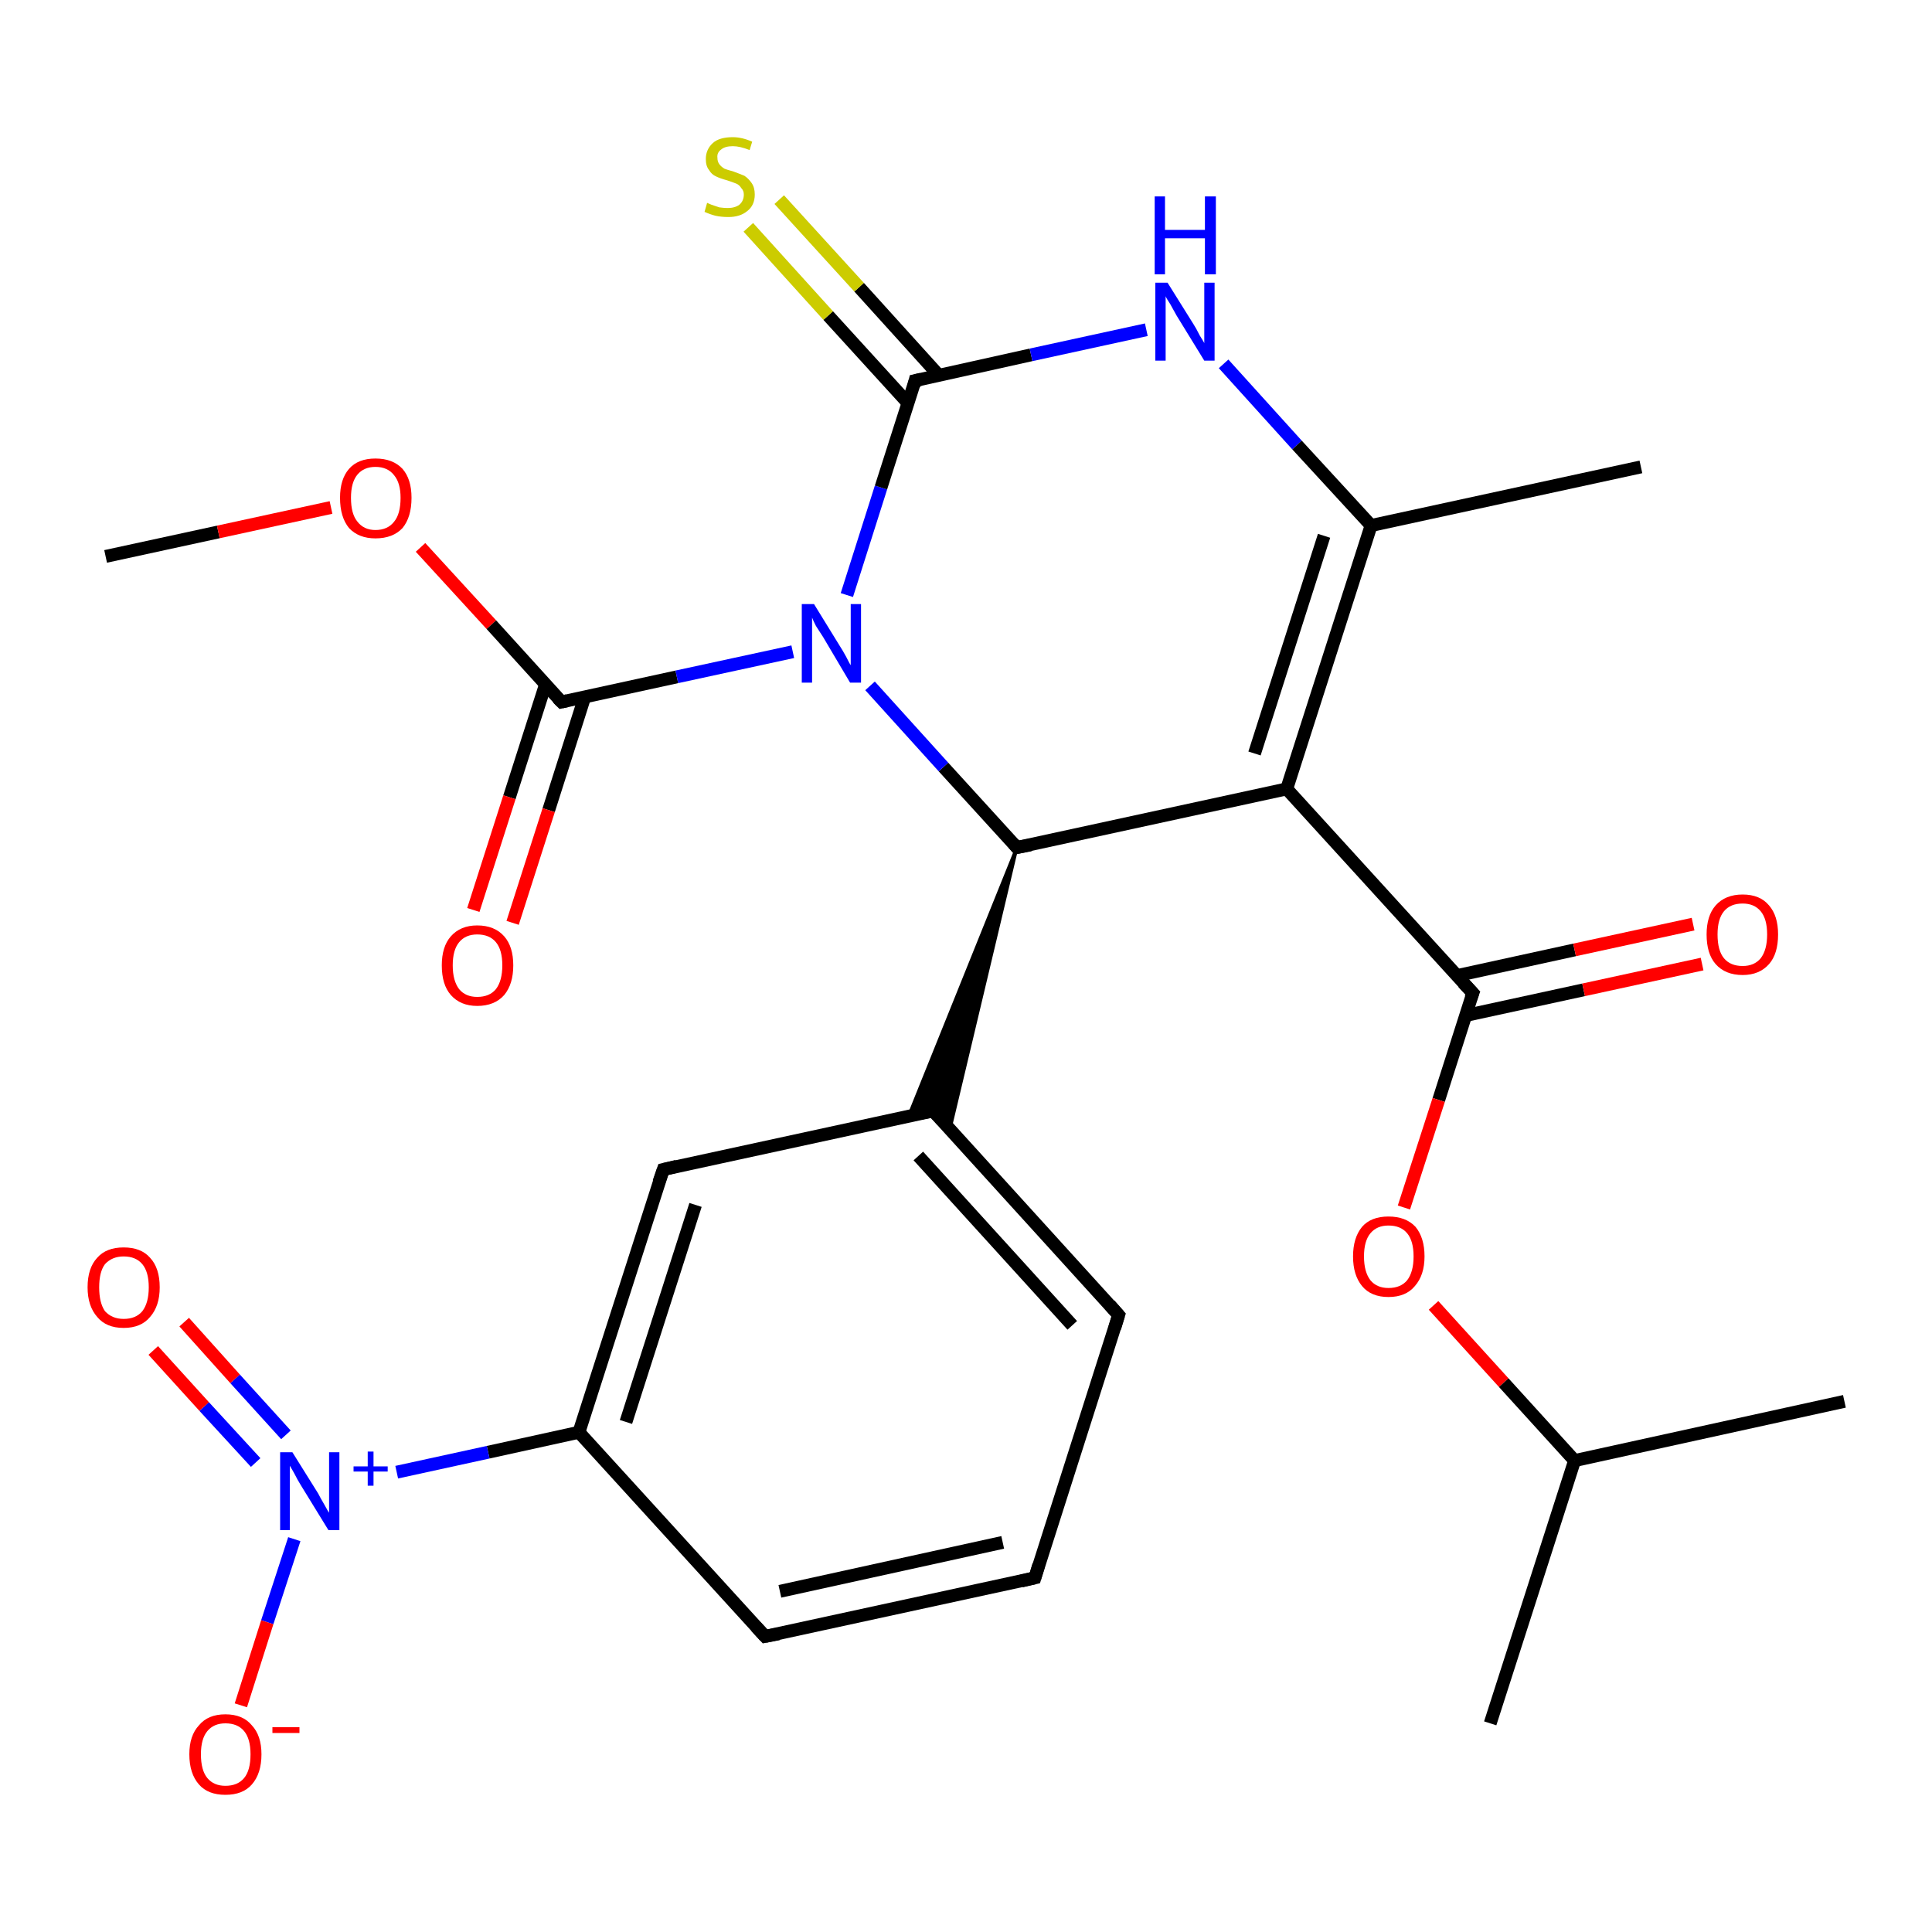 <?xml version='1.0' encoding='iso-8859-1'?>
<svg version='1.1' baseProfile='full'
              xmlns='http://www.w3.org/2000/svg'
                      xmlns:rdkit='http://www.rdkit.org/xml'
                      xmlns:xlink='http://www.w3.org/1999/xlink'
                  xml:space='preserve'
width='300px' height='300px' viewBox='0 0 300 300'>
<!-- END OF HEADER -->
<rect style='opacity:1.0;fill:#FFFFFF;stroke:none' width='300.0' height='300.0' x='0.0' y='0.0'> </rect>
<path class='bond-0 atom-0 atom-1' d='M 16.4,86.4 L 33.9,82.6' style='fill:none;fill-rule:evenodd;stroke:#000000;stroke-width:2.0px;stroke-linecap:butt;stroke-linejoin:miter;stroke-opacity:1' />
<path class='bond-0 atom-0 atom-1' d='M 33.9,82.6 L 51.4,78.8' style='fill:none;fill-rule:evenodd;stroke:#FF0000;stroke-width:2.0px;stroke-linecap:butt;stroke-linejoin:miter;stroke-opacity:1' />
<path class='bond-1 atom-1 atom-2' d='M 65.3,85.0 L 76.3,97.0' style='fill:none;fill-rule:evenodd;stroke:#FF0000;stroke-width:2.0px;stroke-linecap:butt;stroke-linejoin:miter;stroke-opacity:1' />
<path class='bond-1 atom-1 atom-2' d='M 76.3,97.0 L 87.2,109.0' style='fill:none;fill-rule:evenodd;stroke:#000000;stroke-width:2.0px;stroke-linecap:butt;stroke-linejoin:miter;stroke-opacity:1' />
<path class='bond-2 atom-2 atom-3' d='M 84.7,106.3 L 79.1,123.8' style='fill:none;fill-rule:evenodd;stroke:#000000;stroke-width:2.0px;stroke-linecap:butt;stroke-linejoin:miter;stroke-opacity:1' />
<path class='bond-2 atom-2 atom-3' d='M 79.1,123.8 L 73.5,141.3' style='fill:none;fill-rule:evenodd;stroke:#FF0000;stroke-width:2.0px;stroke-linecap:butt;stroke-linejoin:miter;stroke-opacity:1' />
<path class='bond-2 atom-2 atom-3' d='M 90.8,108.2 L 85.2,125.8' style='fill:none;fill-rule:evenodd;stroke:#000000;stroke-width:2.0px;stroke-linecap:butt;stroke-linejoin:miter;stroke-opacity:1' />
<path class='bond-2 atom-2 atom-3' d='M 85.2,125.8 L 79.6,143.3' style='fill:none;fill-rule:evenodd;stroke:#FF0000;stroke-width:2.0px;stroke-linecap:butt;stroke-linejoin:miter;stroke-opacity:1' />
<path class='bond-3 atom-2 atom-4' d='M 87.2,109.0 L 105.1,105.1' style='fill:none;fill-rule:evenodd;stroke:#000000;stroke-width:2.0px;stroke-linecap:butt;stroke-linejoin:miter;stroke-opacity:1' />
<path class='bond-3 atom-2 atom-4' d='M 105.1,105.1 L 123.1,101.2' style='fill:none;fill-rule:evenodd;stroke:#0000FF;stroke-width:2.0px;stroke-linecap:butt;stroke-linejoin:miter;stroke-opacity:1' />
<path class='bond-4 atom-4 atom-5' d='M 131.5,92.4 L 136.8,75.7' style='fill:none;fill-rule:evenodd;stroke:#0000FF;stroke-width:2.0px;stroke-linecap:butt;stroke-linejoin:miter;stroke-opacity:1' />
<path class='bond-4 atom-4 atom-5' d='M 136.8,75.7 L 142.1,59.1' style='fill:none;fill-rule:evenodd;stroke:#000000;stroke-width:2.0px;stroke-linecap:butt;stroke-linejoin:miter;stroke-opacity:1' />
<path class='bond-5 atom-5 atom-6' d='M 145.8,58.3 L 133.4,44.6' style='fill:none;fill-rule:evenodd;stroke:#000000;stroke-width:2.0px;stroke-linecap:butt;stroke-linejoin:miter;stroke-opacity:1' />
<path class='bond-5 atom-5 atom-6' d='M 133.4,44.6 L 121.0,31.0' style='fill:none;fill-rule:evenodd;stroke:#CCCC00;stroke-width:2.0px;stroke-linecap:butt;stroke-linejoin:miter;stroke-opacity:1' />
<path class='bond-5 atom-5 atom-6' d='M 141.0,62.6 L 128.6,49.0' style='fill:none;fill-rule:evenodd;stroke:#000000;stroke-width:2.0px;stroke-linecap:butt;stroke-linejoin:miter;stroke-opacity:1' />
<path class='bond-5 atom-5 atom-6' d='M 128.6,49.0 L 116.2,35.3' style='fill:none;fill-rule:evenodd;stroke:#CCCC00;stroke-width:2.0px;stroke-linecap:butt;stroke-linejoin:miter;stroke-opacity:1' />
<path class='bond-6 atom-5 atom-7' d='M 142.1,59.1 L 160.1,55.1' style='fill:none;fill-rule:evenodd;stroke:#000000;stroke-width:2.0px;stroke-linecap:butt;stroke-linejoin:miter;stroke-opacity:1' />
<path class='bond-6 atom-5 atom-7' d='M 160.1,55.1 L 178.0,51.2' style='fill:none;fill-rule:evenodd;stroke:#0000FF;stroke-width:2.0px;stroke-linecap:butt;stroke-linejoin:miter;stroke-opacity:1' />
<path class='bond-7 atom-7 atom-8' d='M 190.0,56.5 L 201.4,69.1' style='fill:none;fill-rule:evenodd;stroke:#0000FF;stroke-width:2.0px;stroke-linecap:butt;stroke-linejoin:miter;stroke-opacity:1' />
<path class='bond-7 atom-7 atom-8' d='M 201.4,69.1 L 212.9,81.6' style='fill:none;fill-rule:evenodd;stroke:#000000;stroke-width:2.0px;stroke-linecap:butt;stroke-linejoin:miter;stroke-opacity:1' />
<path class='bond-8 atom-8 atom-9' d='M 212.9,81.6 L 254.8,72.5' style='fill:none;fill-rule:evenodd;stroke:#000000;stroke-width:2.0px;stroke-linecap:butt;stroke-linejoin:miter;stroke-opacity:1' />
<path class='bond-9 atom-8 atom-10' d='M 212.9,81.6 L 199.8,122.5' style='fill:none;fill-rule:evenodd;stroke:#000000;stroke-width:2.0px;stroke-linecap:butt;stroke-linejoin:miter;stroke-opacity:1' />
<path class='bond-9 atom-8 atom-10' d='M 205.6,83.2 L 194.8,117.0' style='fill:none;fill-rule:evenodd;stroke:#000000;stroke-width:2.0px;stroke-linecap:butt;stroke-linejoin:miter;stroke-opacity:1' />
<path class='bond-10 atom-10 atom-11' d='M 199.8,122.5 L 228.7,154.2' style='fill:none;fill-rule:evenodd;stroke:#000000;stroke-width:2.0px;stroke-linecap:butt;stroke-linejoin:miter;stroke-opacity:1' />
<path class='bond-11 atom-11 atom-12' d='M 227.5,157.7 L 245.9,153.7' style='fill:none;fill-rule:evenodd;stroke:#000000;stroke-width:2.0px;stroke-linecap:butt;stroke-linejoin:miter;stroke-opacity:1' />
<path class='bond-11 atom-11 atom-12' d='M 245.9,153.7 L 264.3,149.7' style='fill:none;fill-rule:evenodd;stroke:#FF0000;stroke-width:2.0px;stroke-linecap:butt;stroke-linejoin:miter;stroke-opacity:1' />
<path class='bond-11 atom-11 atom-12' d='M 226.2,151.5 L 244.5,147.5' style='fill:none;fill-rule:evenodd;stroke:#000000;stroke-width:2.0px;stroke-linecap:butt;stroke-linejoin:miter;stroke-opacity:1' />
<path class='bond-11 atom-11 atom-12' d='M 244.5,147.5 L 262.9,143.5' style='fill:none;fill-rule:evenodd;stroke:#FF0000;stroke-width:2.0px;stroke-linecap:butt;stroke-linejoin:miter;stroke-opacity:1' />
<path class='bond-12 atom-11 atom-13' d='M 228.7,154.2 L 223.4,170.8' style='fill:none;fill-rule:evenodd;stroke:#000000;stroke-width:2.0px;stroke-linecap:butt;stroke-linejoin:miter;stroke-opacity:1' />
<path class='bond-12 atom-11 atom-13' d='M 223.4,170.8 L 218.0,187.5' style='fill:none;fill-rule:evenodd;stroke:#FF0000;stroke-width:2.0px;stroke-linecap:butt;stroke-linejoin:miter;stroke-opacity:1' />
<path class='bond-13 atom-13 atom-14' d='M 222.6,202.7 L 233.5,214.7' style='fill:none;fill-rule:evenodd;stroke:#FF0000;stroke-width:2.0px;stroke-linecap:butt;stroke-linejoin:miter;stroke-opacity:1' />
<path class='bond-13 atom-13 atom-14' d='M 233.5,214.7 L 244.5,226.8' style='fill:none;fill-rule:evenodd;stroke:#000000;stroke-width:2.0px;stroke-linecap:butt;stroke-linejoin:miter;stroke-opacity:1' />
<path class='bond-14 atom-14 atom-15' d='M 244.5,226.8 L 231.4,267.6' style='fill:none;fill-rule:evenodd;stroke:#000000;stroke-width:2.0px;stroke-linecap:butt;stroke-linejoin:miter;stroke-opacity:1' />
<path class='bond-15 atom-14 atom-16' d='M 244.5,226.8 L 286.4,217.6' style='fill:none;fill-rule:evenodd;stroke:#000000;stroke-width:2.0px;stroke-linecap:butt;stroke-linejoin:miter;stroke-opacity:1' />
<path class='bond-16 atom-10 atom-17' d='M 199.8,122.5 L 157.9,131.6' style='fill:none;fill-rule:evenodd;stroke:#000000;stroke-width:2.0px;stroke-linecap:butt;stroke-linejoin:miter;stroke-opacity:1' />
<path class='bond-17 atom-17 atom-18' d='M 157.9,131.6 L 147.5,175.3 L 144.9,172.5 Z' style='fill:#000000;fill-rule:evenodd;fill-opacity:1;stroke:#000000;stroke-width:0.5px;stroke-linecap:butt;stroke-linejoin:miter;stroke-opacity:1;' />
<path class='bond-17 atom-17 atom-18' d='M 157.9,131.6 L 144.9,172.5 L 141.1,173.3 Z' style='fill:#000000;fill-rule:evenodd;fill-opacity:1;stroke:#000000;stroke-width:0.5px;stroke-linecap:butt;stroke-linejoin:miter;stroke-opacity:1;' />
<path class='bond-18 atom-18 atom-19' d='M 144.9,172.5 L 173.7,204.2' style='fill:none;fill-rule:evenodd;stroke:#000000;stroke-width:2.0px;stroke-linecap:butt;stroke-linejoin:miter;stroke-opacity:1' />
<path class='bond-18 atom-18 atom-19' d='M 142.6,179.5 L 166.5,205.8' style='fill:none;fill-rule:evenodd;stroke:#000000;stroke-width:2.0px;stroke-linecap:butt;stroke-linejoin:miter;stroke-opacity:1' />
<path class='bond-19 atom-19 atom-20' d='M 173.7,204.2 L 160.7,245.0' style='fill:none;fill-rule:evenodd;stroke:#000000;stroke-width:2.0px;stroke-linecap:butt;stroke-linejoin:miter;stroke-opacity:1' />
<path class='bond-20 atom-20 atom-21' d='M 160.7,245.0 L 118.8,254.1' style='fill:none;fill-rule:evenodd;stroke:#000000;stroke-width:2.0px;stroke-linecap:butt;stroke-linejoin:miter;stroke-opacity:1' />
<path class='bond-20 atom-20 atom-21' d='M 155.7,239.5 L 121.1,247.1' style='fill:none;fill-rule:evenodd;stroke:#000000;stroke-width:2.0px;stroke-linecap:butt;stroke-linejoin:miter;stroke-opacity:1' />
<path class='bond-21 atom-21 atom-22' d='M 118.8,254.1 L 89.9,222.4' style='fill:none;fill-rule:evenodd;stroke:#000000;stroke-width:2.0px;stroke-linecap:butt;stroke-linejoin:miter;stroke-opacity:1' />
<path class='bond-22 atom-22 atom-23' d='M 89.9,222.4 L 75.8,225.5' style='fill:none;fill-rule:evenodd;stroke:#000000;stroke-width:2.0px;stroke-linecap:butt;stroke-linejoin:miter;stroke-opacity:1' />
<path class='bond-22 atom-22 atom-23' d='M 75.8,225.5 L 61.6,228.6' style='fill:none;fill-rule:evenodd;stroke:#0000FF;stroke-width:2.0px;stroke-linecap:butt;stroke-linejoin:miter;stroke-opacity:1' />
<path class='bond-23 atom-23 atom-24' d='M 44.4,222.8 L 36.5,214.1' style='fill:none;fill-rule:evenodd;stroke:#0000FF;stroke-width:2.0px;stroke-linecap:butt;stroke-linejoin:miter;stroke-opacity:1' />
<path class='bond-23 atom-23 atom-24' d='M 36.5,214.1 L 28.6,205.3' style='fill:none;fill-rule:evenodd;stroke:#FF0000;stroke-width:2.0px;stroke-linecap:butt;stroke-linejoin:miter;stroke-opacity:1' />
<path class='bond-23 atom-23 atom-24' d='M 39.7,227.1 L 31.7,218.4' style='fill:none;fill-rule:evenodd;stroke:#0000FF;stroke-width:2.0px;stroke-linecap:butt;stroke-linejoin:miter;stroke-opacity:1' />
<path class='bond-23 atom-23 atom-24' d='M 31.7,218.4 L 23.8,209.7' style='fill:none;fill-rule:evenodd;stroke:#FF0000;stroke-width:2.0px;stroke-linecap:butt;stroke-linejoin:miter;stroke-opacity:1' />
<path class='bond-24 atom-23 atom-25' d='M 45.7,239.0 L 41.5,251.9' style='fill:none;fill-rule:evenodd;stroke:#0000FF;stroke-width:2.0px;stroke-linecap:butt;stroke-linejoin:miter;stroke-opacity:1' />
<path class='bond-24 atom-23 atom-25' d='M 41.5,251.9 L 37.4,264.8' style='fill:none;fill-rule:evenodd;stroke:#FF0000;stroke-width:2.0px;stroke-linecap:butt;stroke-linejoin:miter;stroke-opacity:1' />
<path class='bond-25 atom-22 atom-26' d='M 89.9,222.4 L 103.0,181.6' style='fill:none;fill-rule:evenodd;stroke:#000000;stroke-width:2.0px;stroke-linecap:butt;stroke-linejoin:miter;stroke-opacity:1' />
<path class='bond-25 atom-22 atom-26' d='M 97.2,220.8 L 108.0,187.1' style='fill:none;fill-rule:evenodd;stroke:#000000;stroke-width:2.0px;stroke-linecap:butt;stroke-linejoin:miter;stroke-opacity:1' />
<path class='bond-26 atom-17 atom-4' d='M 157.9,131.6 L 146.5,119.1' style='fill:none;fill-rule:evenodd;stroke:#000000;stroke-width:2.0px;stroke-linecap:butt;stroke-linejoin:miter;stroke-opacity:1' />
<path class='bond-26 atom-17 atom-4' d='M 146.5,119.1 L 135.1,106.5' style='fill:none;fill-rule:evenodd;stroke:#0000FF;stroke-width:2.0px;stroke-linecap:butt;stroke-linejoin:miter;stroke-opacity:1' />
<path class='bond-27 atom-26 atom-18' d='M 103.0,181.6 L 144.9,172.5' style='fill:none;fill-rule:evenodd;stroke:#000000;stroke-width:2.0px;stroke-linecap:butt;stroke-linejoin:miter;stroke-opacity:1' />
<path d='M 86.6,108.4 L 87.2,109.0 L 88.1,108.8' style='fill:none;stroke:#000000;stroke-width:2.0px;stroke-linecap:butt;stroke-linejoin:miter;stroke-opacity:1;' />
<path d='M 141.9,59.9 L 142.1,59.1 L 143.0,58.9' style='fill:none;stroke:#000000;stroke-width:2.0px;stroke-linecap:butt;stroke-linejoin:miter;stroke-opacity:1;' />
<path d='M 227.2,152.6 L 228.7,154.2 L 228.4,155.0' style='fill:none;stroke:#000000;stroke-width:2.0px;stroke-linecap:butt;stroke-linejoin:miter;stroke-opacity:1;' />
<path d='M 160.0,131.2 L 157.9,131.6 L 157.4,131.0' style='fill:none;stroke:#000000;stroke-width:2.0px;stroke-linecap:butt;stroke-linejoin:miter;stroke-opacity:1;' />
<path d='M 146.3,174.0 L 144.9,172.5 L 142.8,172.9' style='fill:none;stroke:#000000;stroke-width:2.0px;stroke-linecap:butt;stroke-linejoin:miter;stroke-opacity:1;' />
<path d='M 172.3,202.6 L 173.7,204.2 L 173.1,206.2' style='fill:none;stroke:#000000;stroke-width:2.0px;stroke-linecap:butt;stroke-linejoin:miter;stroke-opacity:1;' />
<path d='M 161.3,243.0 L 160.7,245.0 L 158.6,245.5' style='fill:none;stroke:#000000;stroke-width:2.0px;stroke-linecap:butt;stroke-linejoin:miter;stroke-opacity:1;' />
<path d='M 120.9,253.7 L 118.8,254.1 L 117.4,252.6' style='fill:none;stroke:#000000;stroke-width:2.0px;stroke-linecap:butt;stroke-linejoin:miter;stroke-opacity:1;' />
<path d='M 102.3,183.6 L 103.0,181.6 L 105.1,181.1' style='fill:none;stroke:#000000;stroke-width:2.0px;stroke-linecap:butt;stroke-linejoin:miter;stroke-opacity:1;' />
<path class='atom-1' d='M 52.8 77.3
Q 52.8 74.4, 54.2 72.8
Q 55.6 71.2, 58.3 71.2
Q 61.0 71.2, 62.5 72.8
Q 63.9 74.4, 63.9 77.3
Q 63.9 80.3, 62.5 82.0
Q 61.0 83.6, 58.3 83.6
Q 55.7 83.6, 54.2 82.0
Q 52.8 80.3, 52.8 77.3
M 58.3 82.3
Q 60.2 82.3, 61.2 81.0
Q 62.2 79.8, 62.2 77.3
Q 62.2 75.0, 61.2 73.8
Q 60.2 72.5, 58.3 72.5
Q 56.5 72.5, 55.5 73.7
Q 54.5 74.9, 54.5 77.3
Q 54.5 79.8, 55.5 81.0
Q 56.5 82.3, 58.3 82.3
' fill='#FF0000'/>
<path class='atom-3' d='M 68.6 149.9
Q 68.6 147.0, 70.0 145.4
Q 71.5 143.7, 74.1 143.7
Q 76.8 143.7, 78.3 145.4
Q 79.7 147.0, 79.7 149.9
Q 79.7 152.8, 78.3 154.5
Q 76.8 156.2, 74.1 156.2
Q 71.5 156.2, 70.0 154.5
Q 68.6 152.9, 68.6 149.9
M 74.1 154.8
Q 76.0 154.8, 77.0 153.6
Q 78.0 152.3, 78.0 149.9
Q 78.0 147.5, 77.0 146.3
Q 76.0 145.1, 74.1 145.1
Q 72.3 145.1, 71.3 146.3
Q 70.3 147.5, 70.3 149.9
Q 70.3 152.3, 71.3 153.6
Q 72.3 154.8, 74.1 154.8
' fill='#FF0000'/>
<path class='atom-4' d='M 126.4 93.8
L 130.4 100.3
Q 130.8 100.9, 131.4 102.0
Q 132.0 103.2, 132.1 103.3
L 132.1 93.8
L 133.7 93.8
L 133.7 106.0
L 132.0 106.0
L 127.8 98.9
Q 127.3 98.1, 126.7 97.2
Q 126.2 96.2, 126.1 95.9
L 126.1 106.0
L 124.5 106.0
L 124.5 93.8
L 126.4 93.8
' fill='#0000FF'/>
<path class='atom-6' d='M 109.8 31.5
Q 110.0 31.6, 110.5 31.8
Q 111.1 32.0, 111.7 32.2
Q 112.4 32.3, 113.0 32.3
Q 114.1 32.3, 114.8 31.8
Q 115.5 31.2, 115.5 30.2
Q 115.5 29.6, 115.1 29.2
Q 114.8 28.7, 114.3 28.5
Q 113.8 28.3, 112.9 28.0
Q 111.8 27.7, 111.2 27.4
Q 110.5 27.1, 110.1 26.4
Q 109.6 25.8, 109.6 24.7
Q 109.6 23.2, 110.7 22.2
Q 111.7 21.3, 113.8 21.3
Q 115.2 21.3, 116.8 22.0
L 116.4 23.3
Q 114.9 22.7, 113.8 22.7
Q 112.6 22.7, 112.0 23.2
Q 111.3 23.7, 111.4 24.5
Q 111.4 25.1, 111.7 25.5
Q 112.0 25.9, 112.5 26.2
Q 113.0 26.4, 113.8 26.6
Q 114.9 27.0, 115.6 27.3
Q 116.2 27.7, 116.7 28.4
Q 117.2 29.1, 117.2 30.2
Q 117.2 31.9, 116.0 32.8
Q 114.9 33.7, 113.1 33.7
Q 112.0 33.7, 111.1 33.5
Q 110.3 33.3, 109.4 32.9
L 109.8 31.5
' fill='#CCCC00'/>
<path class='atom-7' d='M 181.3 43.9
L 185.3 50.3
Q 185.7 50.9, 186.3 52.1
Q 187.0 53.2, 187.0 53.3
L 187.0 43.9
L 188.6 43.9
L 188.6 56.0
L 187.0 56.0
L 182.7 49.0
Q 182.2 48.1, 181.7 47.2
Q 181.1 46.3, 181.0 46.0
L 181.0 56.0
L 179.4 56.0
L 179.4 43.9
L 181.3 43.9
' fill='#0000FF'/>
<path class='atom-7' d='M 179.3 30.5
L 180.9 30.5
L 180.9 35.7
L 187.1 35.7
L 187.1 30.5
L 188.8 30.5
L 188.8 42.6
L 187.1 42.6
L 187.1 37.0
L 180.9 37.0
L 180.9 42.6
L 179.3 42.6
L 179.3 30.5
' fill='#0000FF'/>
<path class='atom-12' d='M 265.0 145.1
Q 265.0 142.2, 266.4 140.6
Q 267.9 138.9, 270.6 138.9
Q 273.3 138.9, 274.7 140.6
Q 276.1 142.2, 276.1 145.1
Q 276.1 148.1, 274.7 149.7
Q 273.2 151.4, 270.6 151.4
Q 267.9 151.4, 266.4 149.7
Q 265.0 148.1, 265.0 145.1
M 270.6 150.0
Q 272.4 150.0, 273.4 148.8
Q 274.4 147.5, 274.4 145.1
Q 274.4 142.7, 273.4 141.5
Q 272.4 140.3, 270.6 140.3
Q 268.7 140.3, 267.7 141.5
Q 266.7 142.7, 266.7 145.1
Q 266.7 147.6, 267.7 148.8
Q 268.7 150.0, 270.6 150.0
' fill='#FF0000'/>
<path class='atom-13' d='M 210.1 195.1
Q 210.1 192.2, 211.5 190.5
Q 212.9 188.9, 215.6 188.9
Q 218.3 188.9, 219.8 190.5
Q 221.2 192.2, 221.2 195.1
Q 221.2 198.0, 219.7 199.7
Q 218.3 201.4, 215.6 201.4
Q 212.9 201.4, 211.5 199.7
Q 210.1 198.0, 210.1 195.1
M 215.6 200.0
Q 217.5 200.0, 218.5 198.8
Q 219.5 197.5, 219.5 195.1
Q 219.5 192.7, 218.5 191.5
Q 217.5 190.3, 215.6 190.3
Q 213.8 190.3, 212.8 191.5
Q 211.8 192.7, 211.8 195.1
Q 211.8 197.5, 212.8 198.8
Q 213.8 200.0, 215.6 200.0
' fill='#FF0000'/>
<path class='atom-23' d='M 45.4 225.5
L 49.4 231.9
Q 49.7 232.5, 50.4 233.7
Q 51.0 234.8, 51.1 234.9
L 51.1 225.5
L 52.7 225.5
L 52.7 237.6
L 51.0 237.6
L 46.7 230.6
Q 46.2 229.8, 45.7 228.8
Q 45.2 227.9, 45.0 227.6
L 45.0 237.6
L 43.5 237.6
L 43.5 225.5
L 45.4 225.5
' fill='#0000FF'/>
<path class='atom-23' d='M 54.9 227.7
L 57.1 227.7
L 57.1 225.4
L 58.0 225.4
L 58.0 227.7
L 60.2 227.7
L 60.2 228.5
L 58.0 228.5
L 58.0 230.7
L 57.1 230.7
L 57.1 228.5
L 54.9 228.5
L 54.9 227.7
' fill='#0000FF'/>
<path class='atom-24' d='M 13.6 199.9
Q 13.6 196.9, 15.1 195.3
Q 16.5 193.7, 19.2 193.7
Q 21.9 193.7, 23.3 195.3
Q 24.8 196.9, 24.8 199.9
Q 24.8 202.8, 23.3 204.5
Q 21.9 206.2, 19.2 206.2
Q 16.5 206.2, 15.1 204.5
Q 13.6 202.8, 13.6 199.9
M 19.2 204.8
Q 21.1 204.8, 22.1 203.6
Q 23.1 202.3, 23.1 199.9
Q 23.1 197.5, 22.1 196.3
Q 21.1 195.1, 19.2 195.1
Q 17.4 195.1, 16.3 196.3
Q 15.4 197.5, 15.4 199.9
Q 15.4 202.3, 16.3 203.6
Q 17.4 204.8, 19.2 204.8
' fill='#FF0000'/>
<path class='atom-25' d='M 29.4 272.4
Q 29.4 269.5, 30.9 267.9
Q 32.3 266.2, 35.0 266.2
Q 37.7 266.2, 39.1 267.9
Q 40.6 269.5, 40.6 272.4
Q 40.6 275.4, 39.1 277.1
Q 37.7 278.7, 35.0 278.7
Q 32.3 278.7, 30.9 277.1
Q 29.4 275.4, 29.4 272.4
M 35.0 277.3
Q 36.9 277.3, 37.9 276.1
Q 38.9 274.9, 38.9 272.4
Q 38.9 270.0, 37.9 268.8
Q 36.9 267.6, 35.0 267.6
Q 33.2 267.6, 32.2 268.8
Q 31.2 270.0, 31.2 272.4
Q 31.2 274.9, 32.2 276.1
Q 33.2 277.3, 35.0 277.3
' fill='#FF0000'/>
<path class='atom-25' d='M 42.3 268.2
L 46.5 268.2
L 46.5 269.1
L 42.3 269.1
L 42.3 268.2
' fill='#FF0000'/>
</svg>
